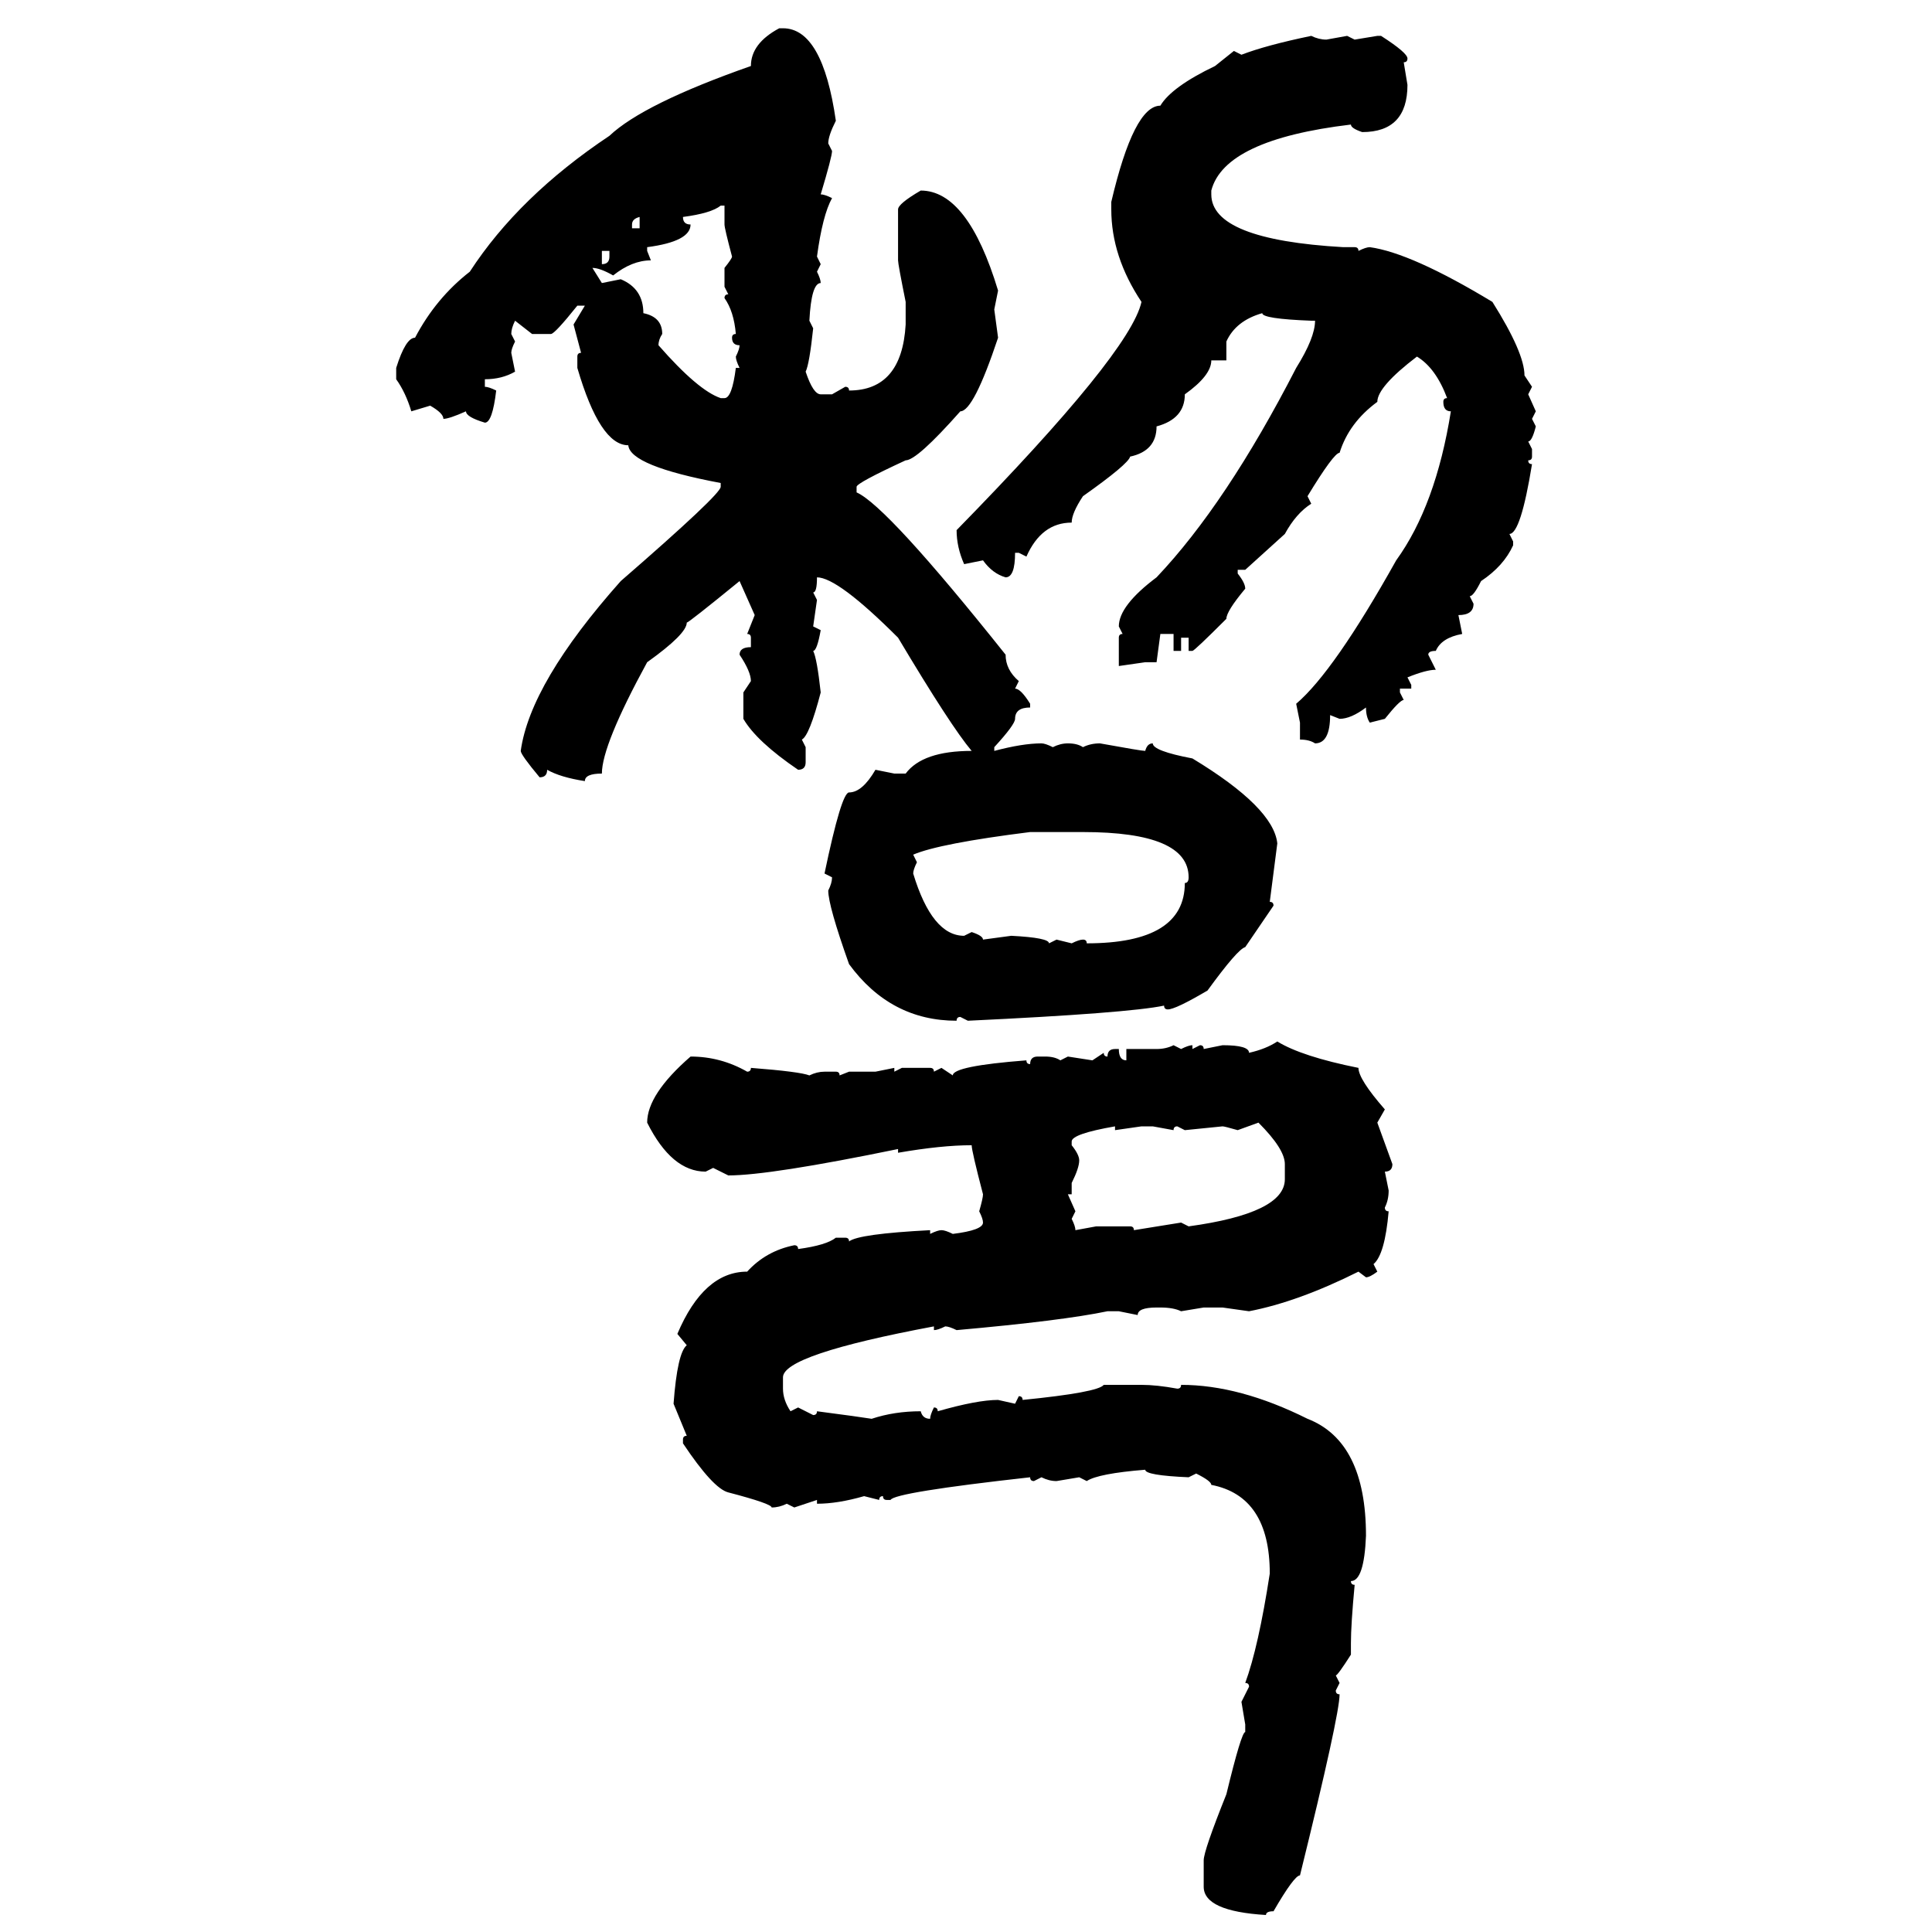 <svg xmlns="http://www.w3.org/2000/svg" xmlns:xlink="http://www.w3.org/1999/xlink" width="300" height="300"><path d="M121.00 4.39L121.00 4.39L121.58 4.39Q127.73 4.39 129.79 18.75L129.79 18.75Q128.61 21.09 128.61 22.27L128.61 22.27L129.20 23.44Q129.20 24.32 127.44 30.18L127.44 30.18Q128.03 30.18 129.20 30.76L129.20 30.76Q127.73 33.40 126.86 39.84L126.86 39.84L127.44 41.02L126.86 42.19Q127.44 43.36 127.44 43.95L127.44 43.95Q125.98 43.95 125.68 49.80L125.68 49.80L126.27 50.98Q125.68 56.54 125.10 57.71L125.10 57.71Q126.27 61.23 127.44 61.23L127.44 61.23L129.20 61.23L131.25 60.06Q131.84 60.06 131.84 60.64L131.84 60.64Q140.04 60.64 140.63 50.39L140.63 50.39L140.63 46.88Q139.45 41.02 139.45 40.43L139.45 40.43L139.45 32.52Q139.45 31.64 142.97 29.59L142.97 29.59Q150.29 29.59 154.98 45.12L154.98 45.12L154.39 48.05L154.98 52.44Q151.17 63.87 149.12 63.87L149.12 63.87Q142.38 71.48 140.63 71.48L140.63 71.48Q133.01 75 133.01 75.59L133.01 75.59L133.01 76.46Q137.70 78.52 156.15 101.66L156.15 101.66Q156.15 104.00 158.20 105.76L158.20 105.76L157.62 106.93Q158.50 106.93 159.96 109.28L159.96 109.28L159.96 109.86Q157.62 109.86 157.62 111.62L157.62 111.62Q157.62 112.50 154.39 116.02L154.39 116.02L154.39 116.60Q158.79 115.43 161.72 115.43L161.72 115.43Q162.30 115.43 163.48 116.02L163.48 116.02Q164.65 115.43 165.82 115.43L165.82 115.43Q167.29 115.43 168.16 116.02L168.16 116.02Q169.34 115.43 170.80 115.43L170.80 115.43Q177.25 116.60 177.83 116.60L177.83 116.60Q178.13 115.43 179.00 115.43L179.00 115.43Q179.00 116.60 185.16 117.77L185.16 117.77Q197.75 125.39 198.34 130.96L198.34 130.96L197.17 140.04Q197.75 140.04 197.75 140.63L197.75 140.63L193.36 147.07Q192.19 147.36 187.50 153.81L187.50 153.81Q182.52 156.74 181.35 156.74L181.35 156.74Q180.76 156.74 180.76 156.15L180.76 156.15Q175.20 157.32 150.29 158.50L150.29 158.50L149.12 157.91Q148.54 157.91 148.54 158.50L148.54 158.50Q138.28 158.50 131.84 149.71L131.84 149.71Q128.61 140.63 128.61 138.28L128.61 138.28Q129.20 137.11 129.20 136.23L129.20 136.23L128.03 135.64Q130.66 123.05 131.84 123.05L131.84 123.05Q133.89 123.05 135.94 119.53L135.94 119.53L138.87 120.12L140.63 120.12Q143.26 116.60 150.88 116.60L150.88 116.60Q147.66 112.79 139.45 99.02L139.45 99.02Q130.08 89.65 126.86 89.65L126.86 89.65Q126.86 91.99 126.27 91.99L126.27 91.99L126.86 93.16L126.27 97.27L127.44 97.85Q126.86 101.07 126.27 101.07L126.27 101.07Q126.86 102.25 127.44 107.52L127.44 107.52Q125.68 114.26 124.51 114.84L124.51 114.84L125.10 116.02L125.10 118.36Q125.10 119.53 123.93 119.53L123.93 119.53Q117.48 115.14 115.43 111.62L115.43 111.62L115.43 107.52L116.60 105.76Q116.60 104.30 114.84 101.66L114.84 101.66Q114.84 100.49 116.60 100.49L116.60 100.49L116.60 99.02Q116.60 98.44 116.02 98.44L116.02 98.44L117.19 95.51L114.84 90.23Q106.93 96.68 106.64 96.68L106.64 96.68Q106.64 98.44 100.49 102.83L100.49 102.83Q93.46 115.72 93.46 120.12L93.46 120.12Q90.82 120.12 90.82 121.29L90.82 121.29Q87.01 120.70 84.96 119.53L84.96 119.53Q84.96 120.70 83.79 120.70L83.79 120.70Q80.86 117.19 80.86 116.60L80.86 116.60Q82.32 106.05 96.39 90.23L96.39 90.23Q111.91 76.76 111.91 75.59L111.91 75.59L111.91 75Q97.85 72.36 97.56 69.14L97.56 69.14Q93.16 69.14 89.65 57.13L89.65 57.13L89.65 55.37Q89.65 54.79 90.23 54.79L90.23 54.79L89.06 50.39L90.82 47.46L89.65 47.46Q86.13 51.86 85.55 51.86L85.55 51.86L82.62 51.86L79.98 49.80Q79.39 50.98 79.39 51.86L79.39 51.86L79.98 53.03Q79.39 54.20 79.39 54.79L79.39 54.79L79.98 57.71Q77.93 58.89 75.29 58.89L75.29 58.89L75.29 60.06Q75.88 60.06 77.05 60.64L77.05 60.64Q76.46 65.63 75.29 65.63L75.29 65.63Q72.36 64.75 72.36 63.87L72.36 63.87Q69.73 65.04 68.85 65.04L68.85 65.04Q68.85 64.16 66.80 62.99L66.80 62.99L63.87 63.87Q62.99 60.94 61.52 58.89L61.52 58.89L61.52 57.13Q62.99 52.44 64.45 52.44L64.45 52.44Q67.68 46.29 72.95 42.19L72.95 42.19Q80.57 30.47 94.63 21.09L94.63 21.09Q99.90 16.11 116.60 10.25L116.60 10.25Q116.60 6.74 121.00 4.39ZM203.61 5.57L203.61 5.57Q204.79 6.15 205.96 6.15L205.96 6.15L209.18 5.57L210.35 6.15L213.87 5.57L214.45 5.57Q218.55 8.20 218.55 9.08L218.55 9.08Q218.55 9.67 217.97 9.67L217.97 9.67L218.55 13.18Q218.55 20.51 211.52 20.51L211.52 20.51Q209.77 19.92 209.77 19.34L209.77 19.34Q190.14 21.68 188.09 29.59L188.09 29.59L188.09 30.18Q188.09 37.21 208.59 38.38L208.59 38.38L210.35 38.38Q210.94 38.38 210.94 38.96L210.94 38.96Q212.11 38.38 212.70 38.38L212.70 38.38Q219.14 39.26 231.74 46.88L231.74 46.88Q236.72 54.79 236.72 58.30L236.72 58.30L237.89 60.06L237.30 61.23L238.48 63.87L237.89 65.04L238.48 66.21Q237.89 68.55 237.30 68.55L237.30 68.55L237.89 69.73L237.89 70.90Q237.89 71.48 237.30 71.48L237.30 71.48Q237.30 72.07 237.89 72.07L237.89 72.07Q236.13 82.91 234.38 82.91L234.38 82.91L234.96 84.08L234.96 84.67Q233.50 87.89 229.98 90.23L229.98 90.23Q228.81 92.58 228.22 92.58L228.22 92.58L228.81 93.75Q228.81 95.51 226.46 95.51L226.46 95.51L227.05 98.44Q223.83 99.02 222.95 101.07L222.95 101.07Q221.78 101.07 221.78 101.66L221.78 101.66L222.95 104.00Q221.48 104.00 218.55 105.18L218.55 105.18L219.14 106.35L219.14 106.93L217.38 106.93L217.38 107.52L217.97 108.69Q217.38 108.69 215.04 111.62L215.04 111.62L212.70 112.21Q212.11 111.33 212.11 109.86L212.11 109.86Q209.77 111.62 208.01 111.62L208.01 111.62L206.54 111.04Q206.54 115.43 204.20 115.43L204.20 115.43Q203.32 114.84 201.86 114.84L201.86 114.84L201.86 112.21L201.27 109.28Q207.13 104.30 216.80 87.01L216.80 87.01Q222.95 78.52 225.29 63.87L225.29 63.87Q224.12 63.87 224.12 62.40L224.12 62.40Q224.12 61.82 224.71 61.82L224.71 61.82Q222.95 57.13 220.02 55.37L220.02 55.37Q213.87 60.06 213.87 62.40L213.87 62.40Q209.47 65.63 208.01 70.31L208.01 70.31Q207.13 70.31 203.03 77.05L203.03 77.05L203.61 78.22Q201.27 79.69 199.51 82.91L199.51 82.91L193.36 88.48L192.19 88.48L192.19 89.06Q193.36 90.53 193.36 91.41L193.36 91.41Q190.43 94.92 190.43 96.09L190.43 96.09Q185.45 101.07 185.16 101.07L185.16 101.07L184.57 101.07L184.57 99.02L183.40 99.02L183.40 101.07L182.23 101.07L182.23 98.44L180.18 98.44L179.59 102.83L177.83 102.83L173.73 103.42L173.73 99.02Q173.73 98.44 174.32 98.44L174.32 98.44L173.73 97.27Q173.73 94.04 179.59 89.65L179.59 89.65Q190.43 78.22 201.27 57.13L201.27 57.13Q204.20 52.44 204.20 49.80L204.20 49.80L203.61 49.80Q196.00 49.51 196.00 48.63L196.00 48.63Q191.89 49.80 190.43 53.03L190.43 53.03L190.43 55.96L188.09 55.96Q188.09 58.30 183.98 61.23L183.98 61.23Q183.98 65.04 179.59 66.21L179.59 66.21Q179.59 70.02 175.49 70.90L175.49 70.90Q175.20 72.07 168.16 77.05L168.16 77.05Q166.41 79.69 166.41 81.15L166.41 81.15Q161.72 81.15 159.38 86.43L159.38 86.43L158.20 85.84L157.62 85.84Q157.62 89.65 156.15 89.65L156.15 89.65Q154.10 89.06 152.64 87.01L152.64 87.01L149.71 87.60Q148.54 84.96 148.54 82.32L148.54 82.32Q175.49 54.79 177.25 46.88L177.25 46.88Q172.56 39.84 172.56 32.52L172.56 32.52L172.56 31.35Q176.07 16.41 180.18 16.41L180.18 16.41Q181.93 13.48 188.67 10.25L188.67 10.25L191.60 7.91L192.77 8.50Q196.58 7.03 203.61 5.57ZM106.05 33.69L106.05 33.69Q106.05 34.86 107.23 34.86L107.23 34.86Q107.23 37.50 100.49 38.38L100.49 38.38L100.49 38.96L101.07 40.43Q98.14 40.43 95.21 42.77L95.21 42.77Q93.16 41.60 91.99 41.60L91.99 41.60L93.46 43.95L96.39 43.36Q99.90 44.82 99.90 48.63L99.90 48.63Q102.83 49.22 102.83 51.86L102.83 51.86Q102.25 52.73 102.25 53.61L102.25 53.61Q108.40 60.64 111.91 61.82L111.91 61.82L112.50 61.82Q113.67 61.82 114.26 57.13L114.26 57.13L114.84 57.13Q114.26 55.96 114.26 55.37L114.26 55.37Q114.84 54.20 114.84 53.61L114.84 53.61Q113.67 53.61 113.67 52.44L113.67 52.44Q113.67 51.86 114.26 51.86L114.26 51.86Q113.96 48.34 112.50 46.29L112.50 46.29Q112.50 45.70 113.09 45.70L113.09 45.70L112.50 44.53L112.50 41.60Q113.67 40.14 113.67 39.84L113.67 39.84Q112.50 35.45 112.50 34.86L112.50 34.86L112.50 31.93L111.91 31.93Q110.45 33.11 106.05 33.69ZM98.14 34.86L98.14 34.86L98.14 35.45L99.32 35.45L99.32 33.69Q98.14 33.98 98.14 34.86ZM94.63 38.96L93.46 38.96L93.46 41.02Q94.63 41.02 94.63 39.84L94.63 39.84L94.63 38.96ZM141.80 132.71L141.80 132.71L142.38 133.89Q141.80 135.06 141.80 135.64L141.80 135.64Q144.73 145.31 149.71 145.31L149.71 145.31L150.88 144.73Q152.64 145.31 152.64 145.90L152.64 145.90L157.03 145.31Q162.89 145.61 162.89 146.48L162.89 146.48L164.06 145.90L166.41 146.48Q167.58 145.90 168.16 145.90L168.16 145.90Q168.75 145.90 168.75 146.48L168.75 146.48Q183.98 146.48 183.98 137.11L183.98 137.11Q184.57 137.11 184.57 136.23L184.57 136.23Q184.57 129.20 168.16 129.20L168.16 129.20L159.96 129.20Q145.90 130.96 141.80 132.71ZM198.34 161.72L198.34 161.72Q202.15 164.06 210.94 165.82L210.94 165.82Q210.94 167.58 215.04 172.27L215.04 172.27L213.87 174.32L216.21 180.76Q216.21 181.93 215.04 181.93L215.04 181.93L215.63 184.86Q215.63 186.33 215.04 187.50L215.04 187.50Q215.04 188.09 215.63 188.09L215.63 188.09Q215.04 194.82 213.28 196.29L213.28 196.29L213.87 197.46Q212.70 198.34 212.11 198.34L212.11 198.34L210.94 197.46Q201.56 202.15 193.95 203.61L193.95 203.61L189.84 203.03L186.91 203.03L183.40 203.61Q182.23 203.03 180.18 203.03L180.18 203.03L179.59 203.03Q176.66 203.03 176.66 204.20L176.66 204.20L173.73 203.61L171.97 203.61Q164.94 205.08 148.54 206.54L148.54 206.54Q147.36 205.96 146.78 205.96L146.78 205.96Q145.61 206.54 145.02 206.54L145.02 206.54L145.02 205.96Q121.58 210.35 121.58 213.87L121.58 213.87L121.58 215.63Q121.58 217.38 122.75 219.14L122.75 219.14L123.93 218.55L126.27 219.73Q126.86 219.73 126.86 219.14L126.86 219.14Q133.59 220.02 135.35 220.31L135.35 220.31Q138.87 219.14 142.97 219.14L142.97 219.14Q143.26 220.31 144.43 220.31L144.43 220.31Q144.43 219.73 145.02 218.55L145.02 218.55Q145.61 218.55 145.61 219.14L145.61 219.14Q151.76 217.38 154.98 217.38L154.98 217.38L157.62 217.97L158.20 216.80Q158.79 216.80 158.79 217.38L158.79 217.38Q170.51 216.21 171.39 215.04L171.39 215.04L177.25 215.04Q179.59 215.04 182.81 215.63L182.81 215.63Q183.40 215.63 183.40 215.04L183.40 215.04Q192.48 215.04 203.03 220.31L203.03 220.31Q212.11 223.83 212.11 238.48L212.11 238.48Q211.82 245.51 209.77 245.51L209.77 245.51Q209.77 246.09 210.35 246.09L210.35 246.09Q209.77 252.25 209.77 255.18L209.77 255.18L209.77 256.93Q207.71 260.16 207.42 260.16L207.42 260.16L208.01 261.33L207.42 262.50Q207.42 263.09 208.01 263.09L208.01 263.09Q208.01 266.31 201.86 291.21L201.86 291.21Q200.98 291.21 197.75 296.78L197.75 296.78Q196.58 296.78 196.58 297.36L196.58 297.36Q186.91 296.78 186.91 292.97L186.91 292.97L186.91 288.87Q186.91 287.40 190.43 278.61L190.43 278.61Q192.77 268.95 193.36 268.95L193.36 268.95L193.36 267.77L192.77 264.26L193.95 261.91Q193.95 261.33 193.36 261.33L193.36 261.33Q195.41 255.76 197.17 244.34L197.17 244.34Q197.17 232.32 188.09 230.57L188.09 230.57Q188.09 229.98 185.74 228.81L185.74 228.81L184.57 229.39Q177.83 229.10 177.83 228.22L177.83 228.22Q170.51 228.81 168.75 229.98L168.75 229.98L167.58 229.39L164.06 229.98Q162.89 229.98 161.72 229.39L161.72 229.39L160.55 229.98Q159.96 229.98 159.96 229.39L159.96 229.39Q138.87 231.74 138.28 232.91L138.28 232.91L137.70 232.91Q137.11 232.91 137.11 232.32L137.11 232.32Q136.52 232.32 136.52 232.91L136.52 232.91L134.18 232.32Q130.08 233.50 126.86 233.50L126.86 233.50L126.86 232.91L123.34 234.08L122.17 233.50Q121.00 234.08 119.82 234.08L119.82 234.08Q119.82 233.50 113.09 231.74L113.09 231.74Q110.74 231.15 106.05 224.12L106.05 224.12L106.05 223.54Q106.05 222.95 106.64 222.95L106.64 222.95L104.59 217.97Q105.18 210.06 106.64 208.89L106.64 208.89L105.18 207.13Q109.28 197.46 116.02 197.46L116.02 197.46Q118.95 194.24 123.34 193.36L123.34 193.36Q123.93 193.36 123.93 193.95L123.93 193.95Q128.32 193.36 129.79 192.19L129.79 192.19L131.25 192.19Q131.84 192.19 131.84 192.77L131.84 192.77Q133.30 191.60 144.43 191.02L144.43 191.02L144.43 191.60Q145.61 191.02 146.19 191.02L146.19 191.02Q146.78 191.02 147.95 191.60L147.95 191.60Q152.64 191.02 152.64 189.84L152.64 189.84Q152.64 189.26 152.05 188.09L152.05 188.09Q152.64 186.04 152.64 185.45L152.64 185.45Q150.88 178.71 150.88 177.83L150.88 177.83Q146.19 177.83 139.45 179.00L139.45 179.00L139.45 178.42Q119.53 182.52 113.09 182.52L113.09 182.52L110.74 181.35L109.57 181.93Q104.30 181.93 100.49 174.32L100.49 174.32Q100.49 169.92 107.23 164.06L107.23 164.06Q111.91 164.06 116.02 166.41L116.02 166.41Q116.60 166.41 116.60 165.82L116.60 165.82Q124.22 166.41 125.68 166.99L125.68 166.99Q126.86 166.41 128.03 166.41L128.03 166.41L129.79 166.41Q130.37 166.41 130.37 166.99L130.37 166.99L131.84 166.41L135.94 166.41L138.87 165.82L138.87 166.41L140.04 165.82L144.43 165.82Q145.02 165.82 145.02 166.41L145.02 166.41L146.19 165.82L147.95 166.99Q147.95 165.53 159.38 164.65L159.38 164.65Q159.38 165.23 159.96 165.23L159.96 165.23Q159.96 164.06 161.13 164.06L161.13 164.06L162.30 164.06Q163.77 164.06 164.65 164.65L164.65 164.65L165.82 164.06L169.63 164.65L171.39 163.48Q171.39 164.06 171.97 164.06L171.97 164.06Q171.97 162.89 173.14 162.89L173.14 162.89L173.73 162.89Q173.73 164.65 174.90 164.65L174.90 164.65L174.90 162.89L179.59 162.89Q181.05 162.89 182.23 162.30L182.23 162.30L183.40 162.89Q184.57 162.30 185.16 162.30L185.16 162.30L185.16 162.89L186.33 162.30Q186.91 162.30 186.91 162.89L186.91 162.89L189.84 162.30Q193.95 162.30 193.95 163.48L193.95 163.48Q196.58 162.89 198.34 161.72ZM195.41 174.32L192.19 175.49Q190.14 174.90 189.84 174.90L189.84 174.90L183.98 175.49L182.81 174.90Q182.23 174.90 182.23 175.49L182.23 175.49L179.00 174.90L177.25 174.90L173.14 175.49L173.14 174.90Q166.41 176.07 166.41 177.25L166.41 177.25L166.41 177.83Q167.58 179.30 167.58 180.18L167.58 180.18Q167.58 181.35 166.41 183.69L166.41 183.69L166.41 185.45L165.82 185.45L166.99 188.09L166.41 189.26Q166.99 190.43 166.99 191.02L166.99 191.02L170.21 190.43L175.49 190.43Q176.07 190.43 176.07 191.02L176.07 191.02L183.40 189.84L184.57 190.43Q199.51 188.38 199.51 183.11L199.51 183.11L199.51 180.76Q199.51 178.42 195.41 174.32L195.41 174.32Z"/></svg>